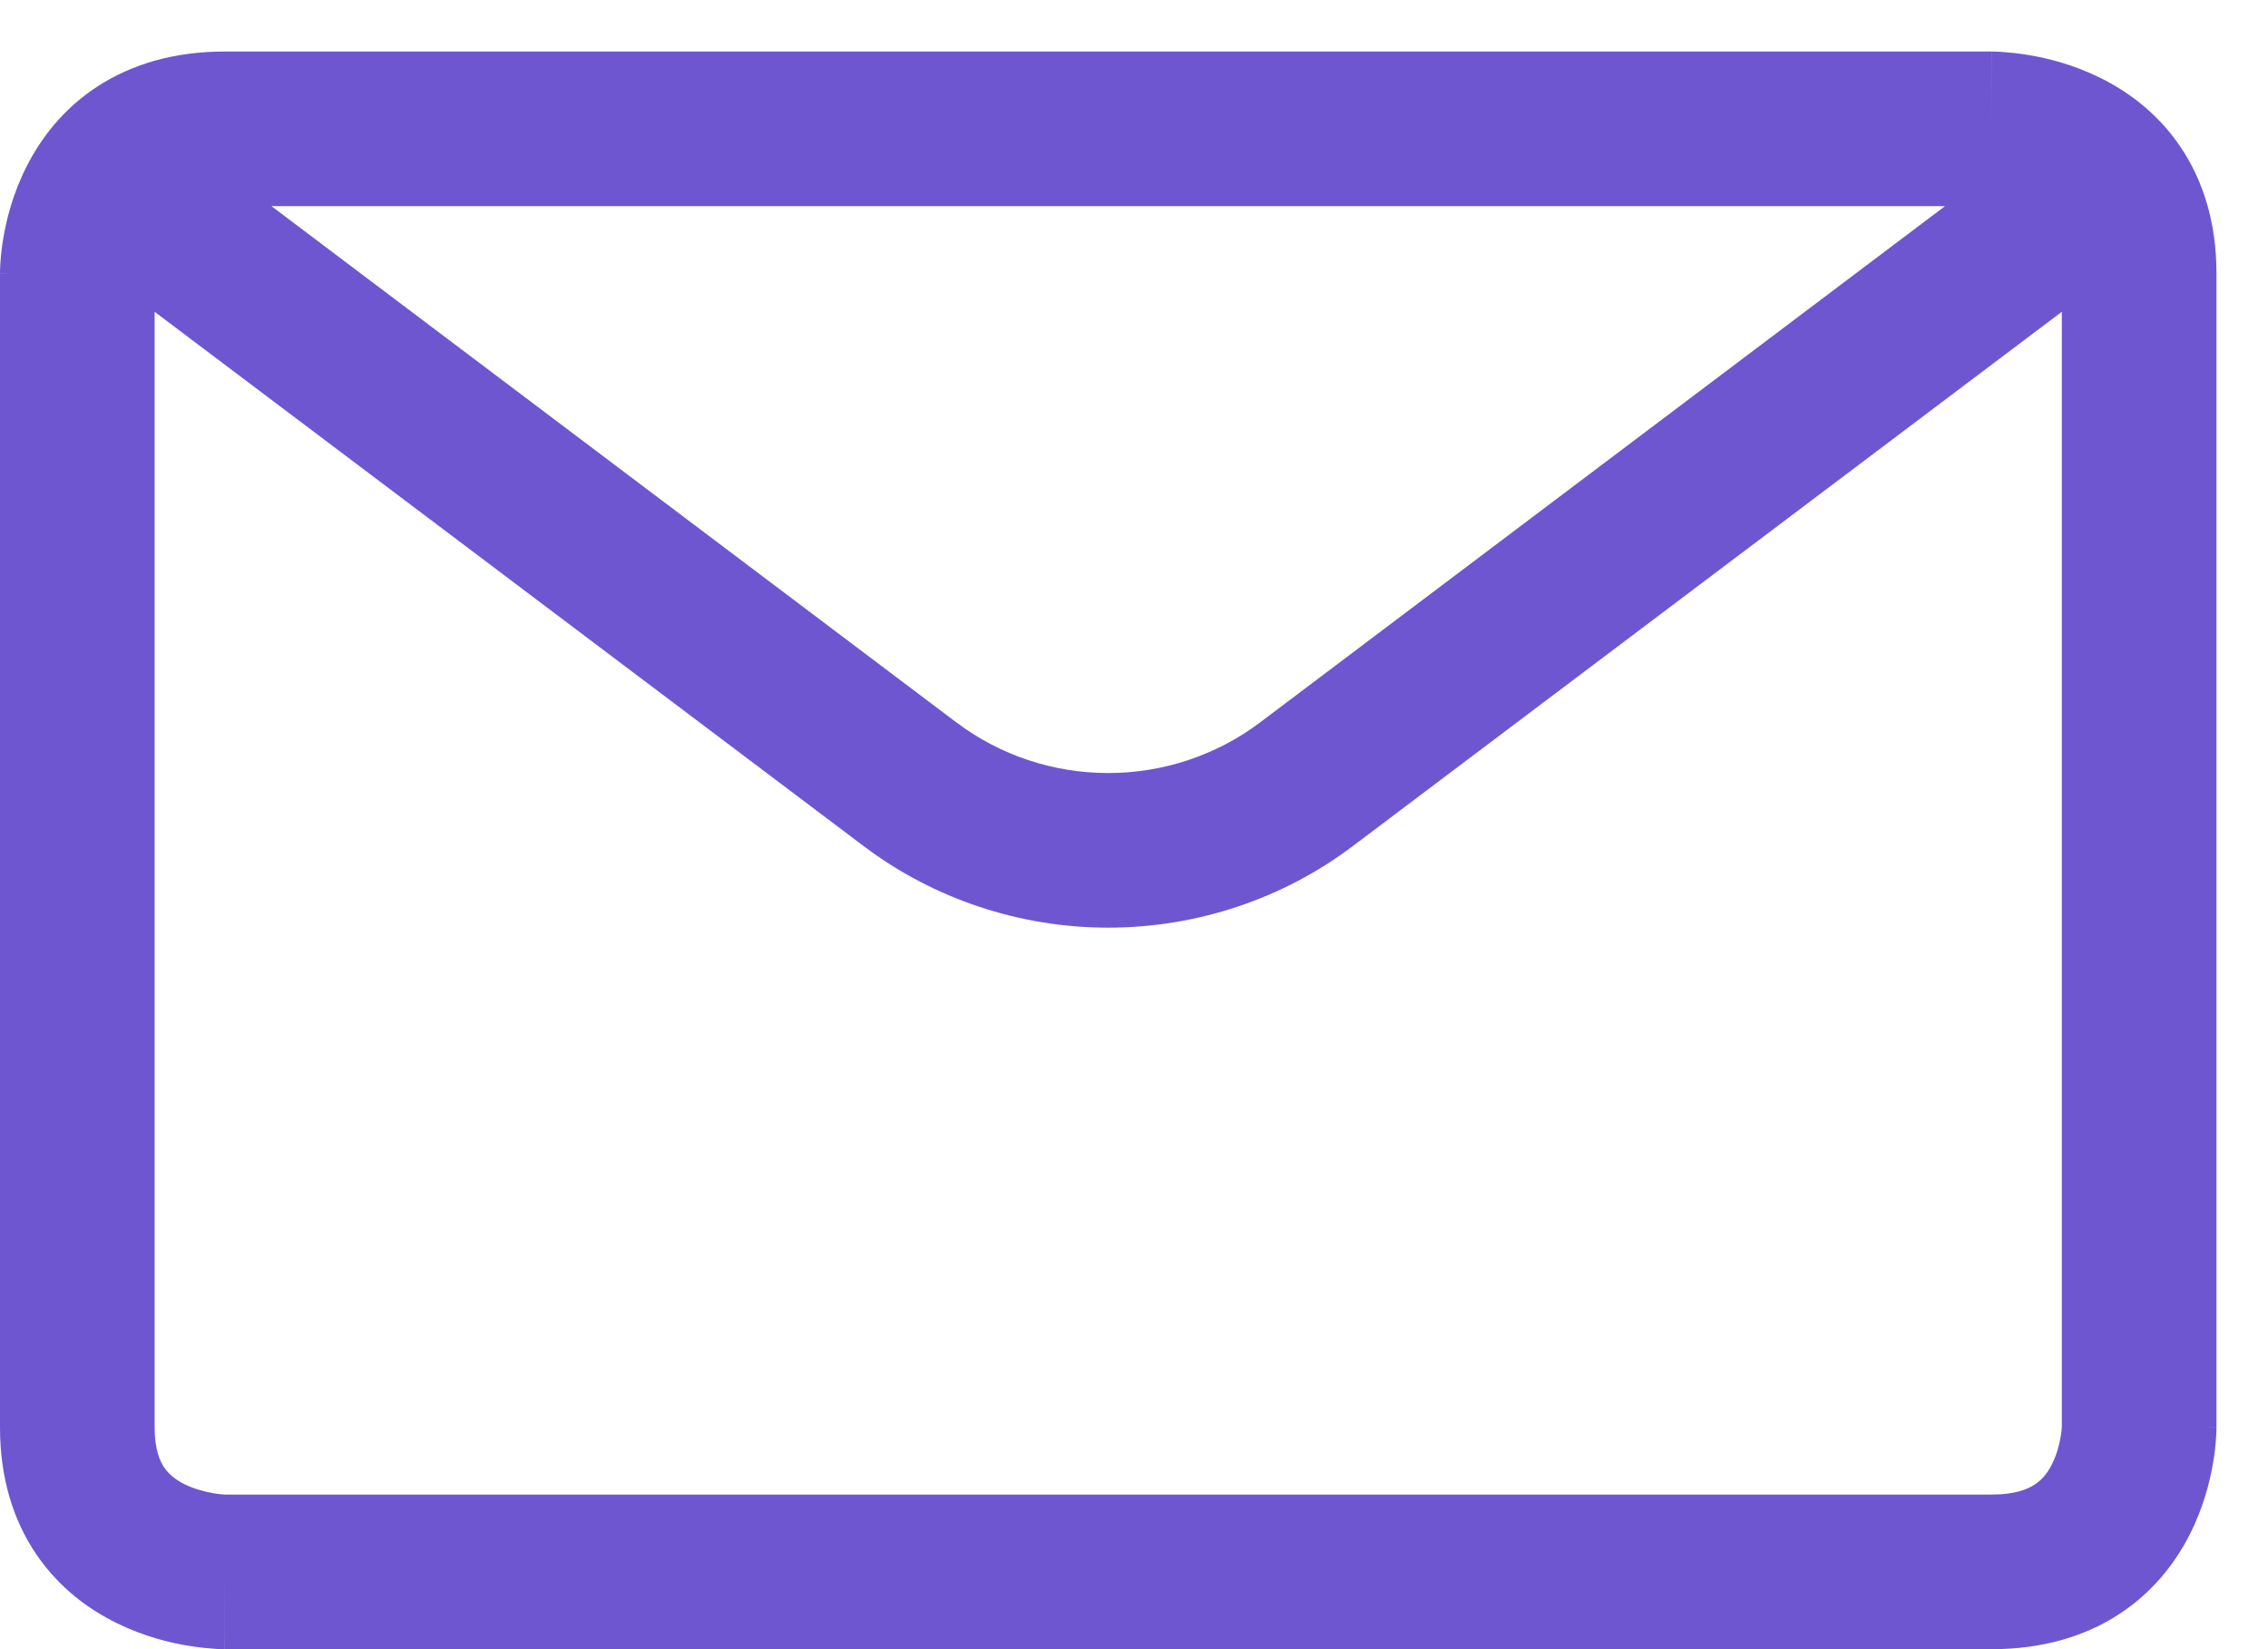 <svg width="22" height="16" viewBox="0 0 22 16" fill="none" xmlns="http://www.w3.org/2000/svg">
<path id="icon" fill-rule="evenodd" clip-rule="evenodd" d="M1.5 3.025L8.378 8.209C8.378 8.209 8.378 8.209 8.378 8.209C9.059 8.723 9.894 9 10.75 9C11.606 9 12.441 8.723 13.122 8.209C13.122 8.209 13.122 8.209 13.122 8.209L20 3.025V13.842C20 13.843 20 13.844 20 13.845C20 13.847 20 13.851 19.999 13.856C19.998 13.874 19.995 13.904 19.988 13.943C19.974 14.024 19.948 14.121 19.903 14.209C19.86 14.294 19.806 14.358 19.737 14.403C19.672 14.446 19.55 14.5 19.321 14.5H2.185C2.183 14.5 2.177 14.5 2.17 14.499C2.15 14.498 2.117 14.495 2.076 14.488C1.99 14.474 1.888 14.447 1.794 14.402C1.703 14.357 1.638 14.303 1.593 14.238C1.553 14.178 1.5 14.066 1.5 13.85V3.025ZM2.179 15.25C2.179 16 2.178 16 2.178 16L2.177 16L2.175 16L2.172 16L2.163 16L2.138 15.999C2.119 15.999 2.094 15.998 2.065 15.995C2.006 15.991 1.927 15.983 1.834 15.968C1.652 15.939 1.398 15.878 1.134 15.748C0.868 15.618 0.577 15.41 0.353 15.081C0.126 14.747 0 14.334 0 13.85V2.65H0.75C0 2.65 1.19209e-07 2.65 3.57628e-07 2.649L1.60933e-06 2.648L6.73532e-06 2.647L3.00407e-05 2.643L0 2.634L0.001 2.609C0.001 2.59 0.003 2.565 0.005 2.535C0.009 2.477 0.017 2.398 0.033 2.305C0.064 2.124 0.127 1.871 0.261 1.609C0.396 1.344 0.61 1.058 0.942 0.841C1.279 0.621 1.693 0.5 2.179 0.5H19.321V1.25C19.321 0.5 19.322 0.5 19.322 0.5L19.323 0.5L19.325 0.5L19.328 0.5L19.337 0.5L19.362 0.501C19.381 0.501 19.406 0.503 19.435 0.505C19.494 0.509 19.573 0.517 19.666 0.532C19.848 0.561 20.102 0.622 20.366 0.752C20.632 0.882 20.923 1.09 21.147 1.419C21.374 1.753 21.5 2.166 21.5 2.65V13.85H20.75C21.5 13.85 21.5 13.85 21.5 13.851V13.852L21.5 13.853L21.5 13.857L21.5 13.866L21.499 13.891C21.499 13.911 21.497 13.935 21.495 13.965C21.491 14.023 21.483 14.102 21.467 14.194C21.436 14.376 21.373 14.629 21.239 14.891C21.104 15.156 20.89 15.442 20.558 15.659C20.221 15.879 19.807 16 19.321 16H2.179V15.25ZM18.867 2H2.633L9.28 7.011L9.281 7.011C9.7 7.327 10.217 7.5 10.75 7.5C11.283 7.5 11.8 7.327 12.22 7.011L12.22 7.011L18.867 2Z" fill="#6E56D1"/>
</svg>
